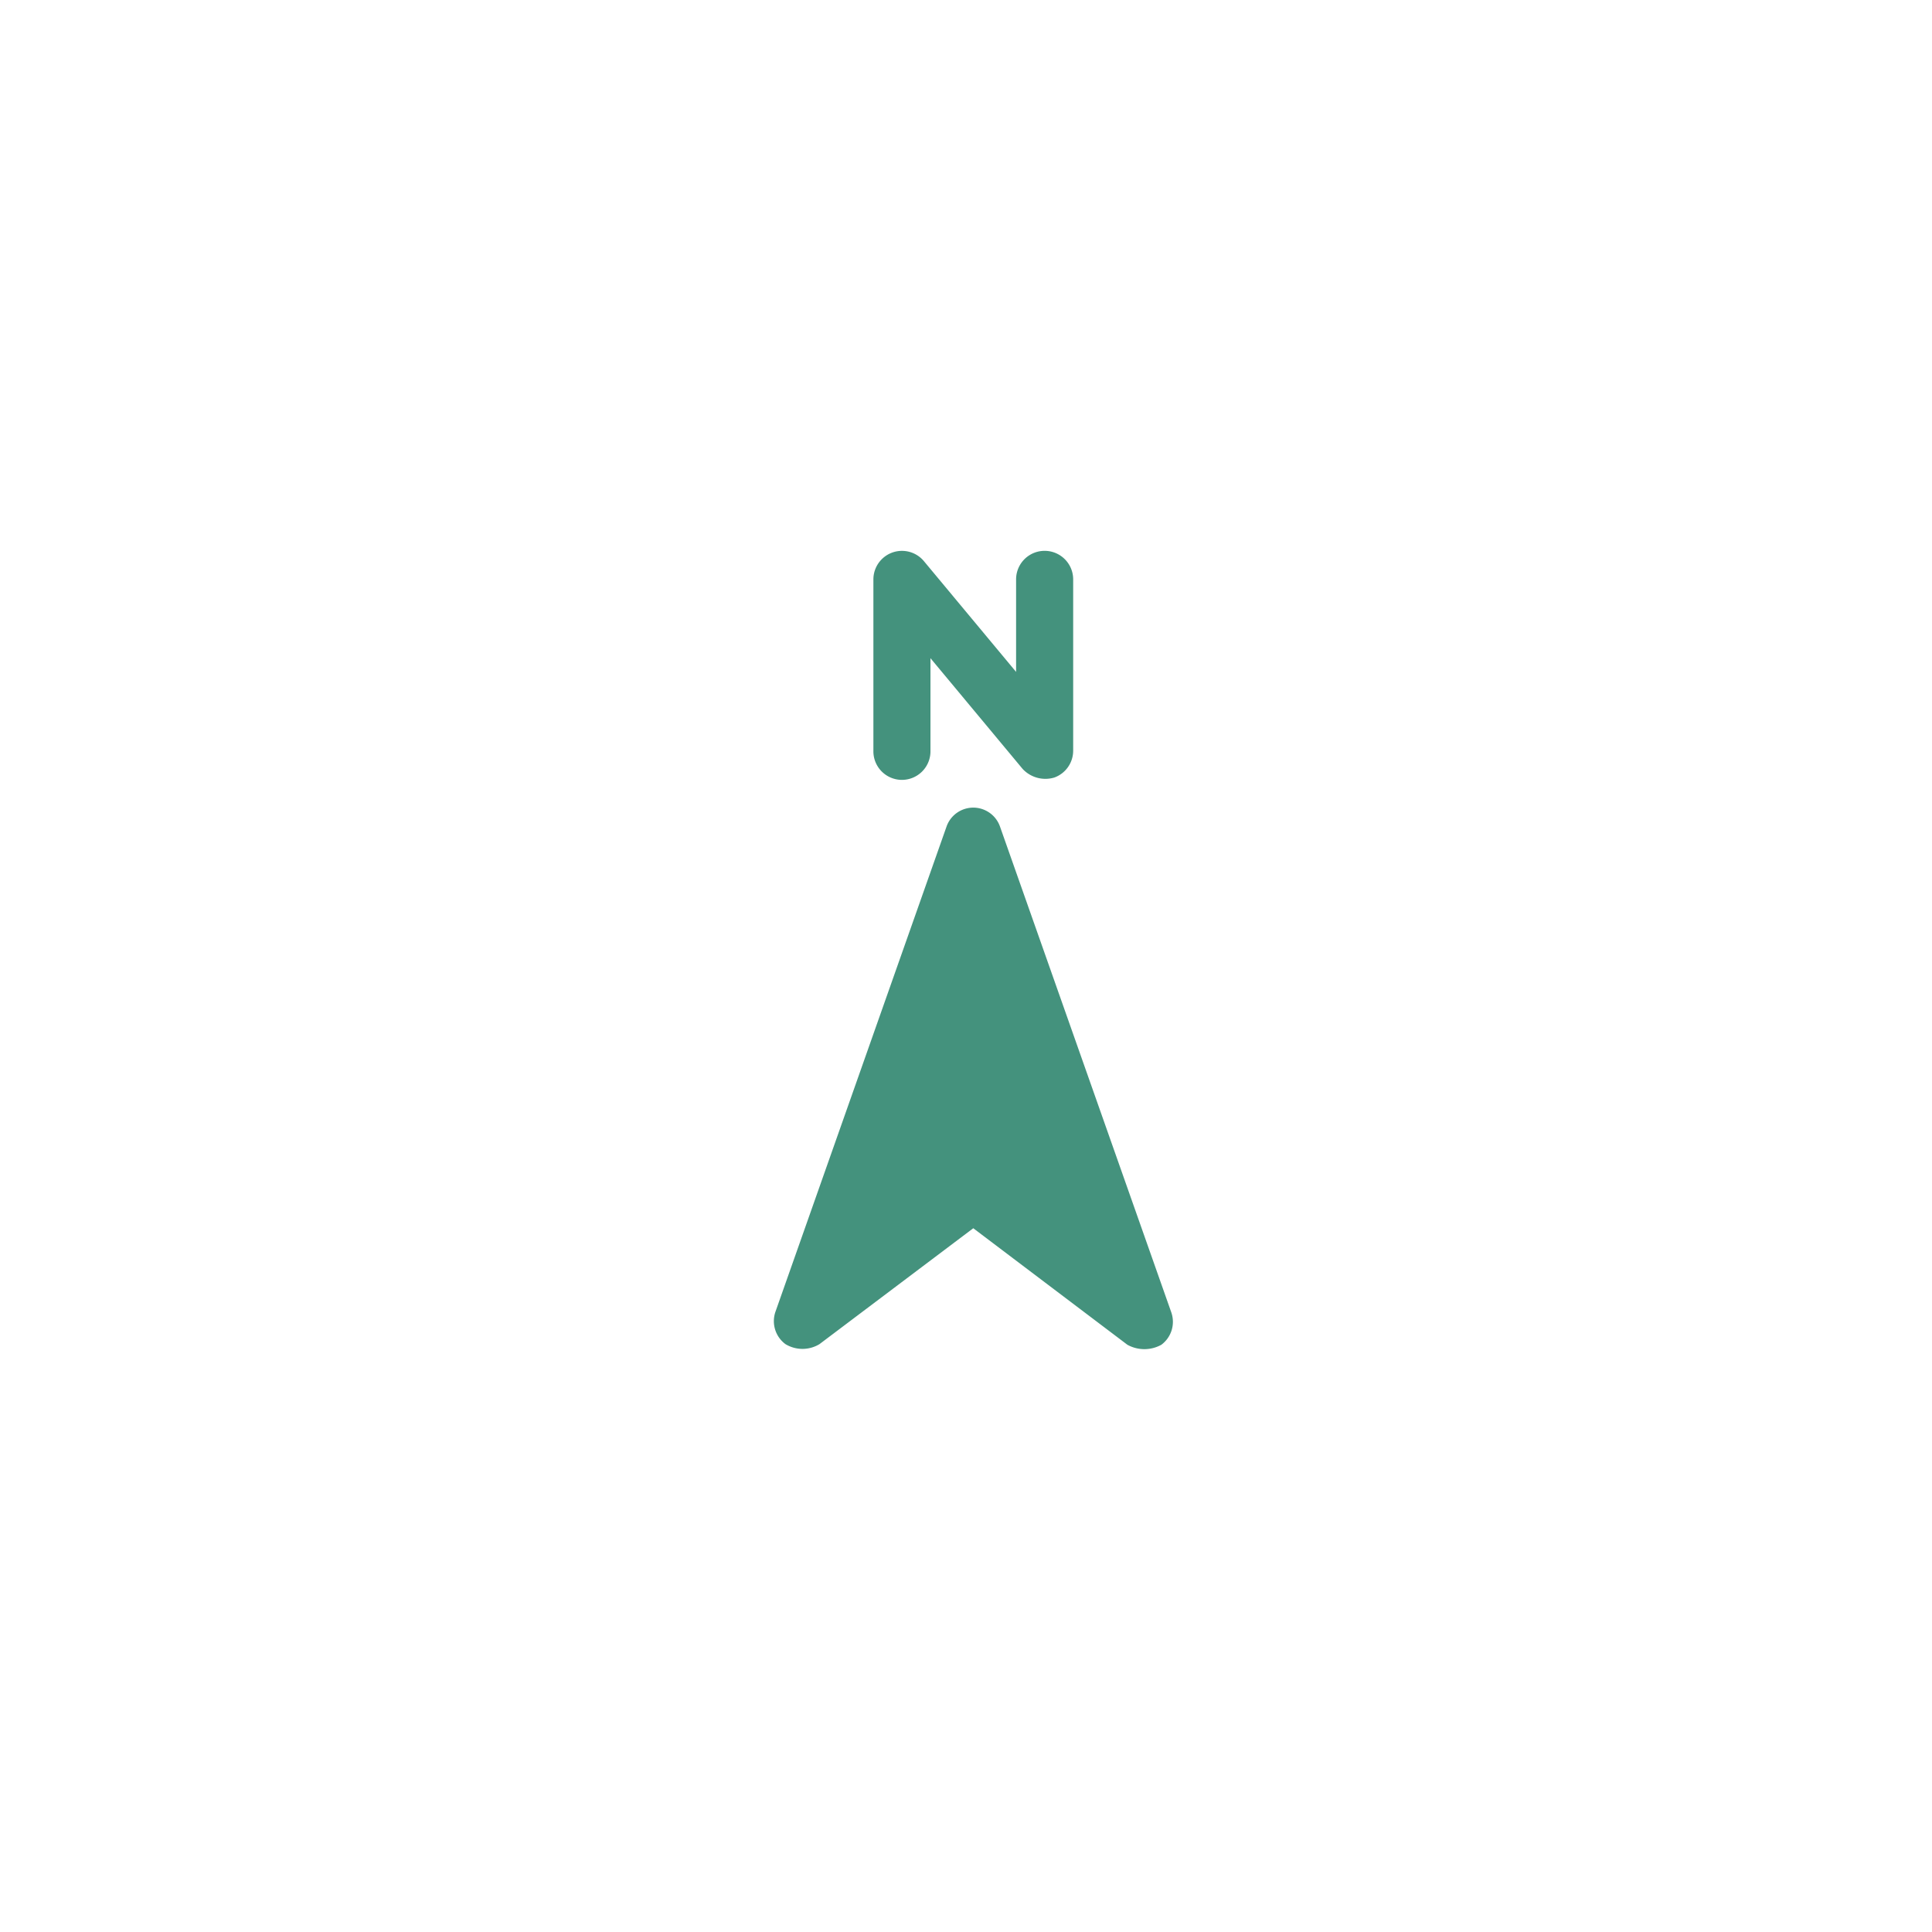 <svg id="Seal-Arrow" xmlns="http://www.w3.org/2000/svg" xmlns:xlink="http://www.w3.org/1999/xlink" width="150" height="150" viewBox="0 0 150 150">
  <defs>
    <clipPath id="clip-path">
      <rect id="Rectangle_3507" data-name="Rectangle 3507" width="150" height="150" fill="#44927d"/>
    </clipPath>
  </defs>
  <g id="Group_5671" data-name="Group 5671" clip-path="url(#clip-path)">
    <path id="Path_16033" data-name="Path 16033" d="M188.773,128.581l-7.157-8.6v7.185a2.216,2.216,0,1,1-4.431,0v-13.3a2.218,2.218,0,0,1,3.922-1.419l7.157,8.6v-7.184a2.216,2.216,0,1,1,4.432,0v13.3a2.218,2.218,0,0,1-1.462,2.084A2.414,2.414,0,0,1,188.773,128.581Z" transform="translate(-109.375 -68.88)" fill="#44927d"/>
    <path id="Path_16034" data-name="Path 16034" d="M187.853,202.93l-13.294-37.7a2.2,2.2,0,0,0-4.144-.067l-13.294,37.7a2.219,2.219,0,0,0,.776,2.528,2.547,2.547,0,0,0,2.636,0l11.943-9,11.965,9.047a2.723,2.723,0,0,0,2.637,0,2.218,2.218,0,0,0,.775-2.506" transform="translate(-96.911 -101.031)" fill="#44927d"/>
  </g>
</svg>
